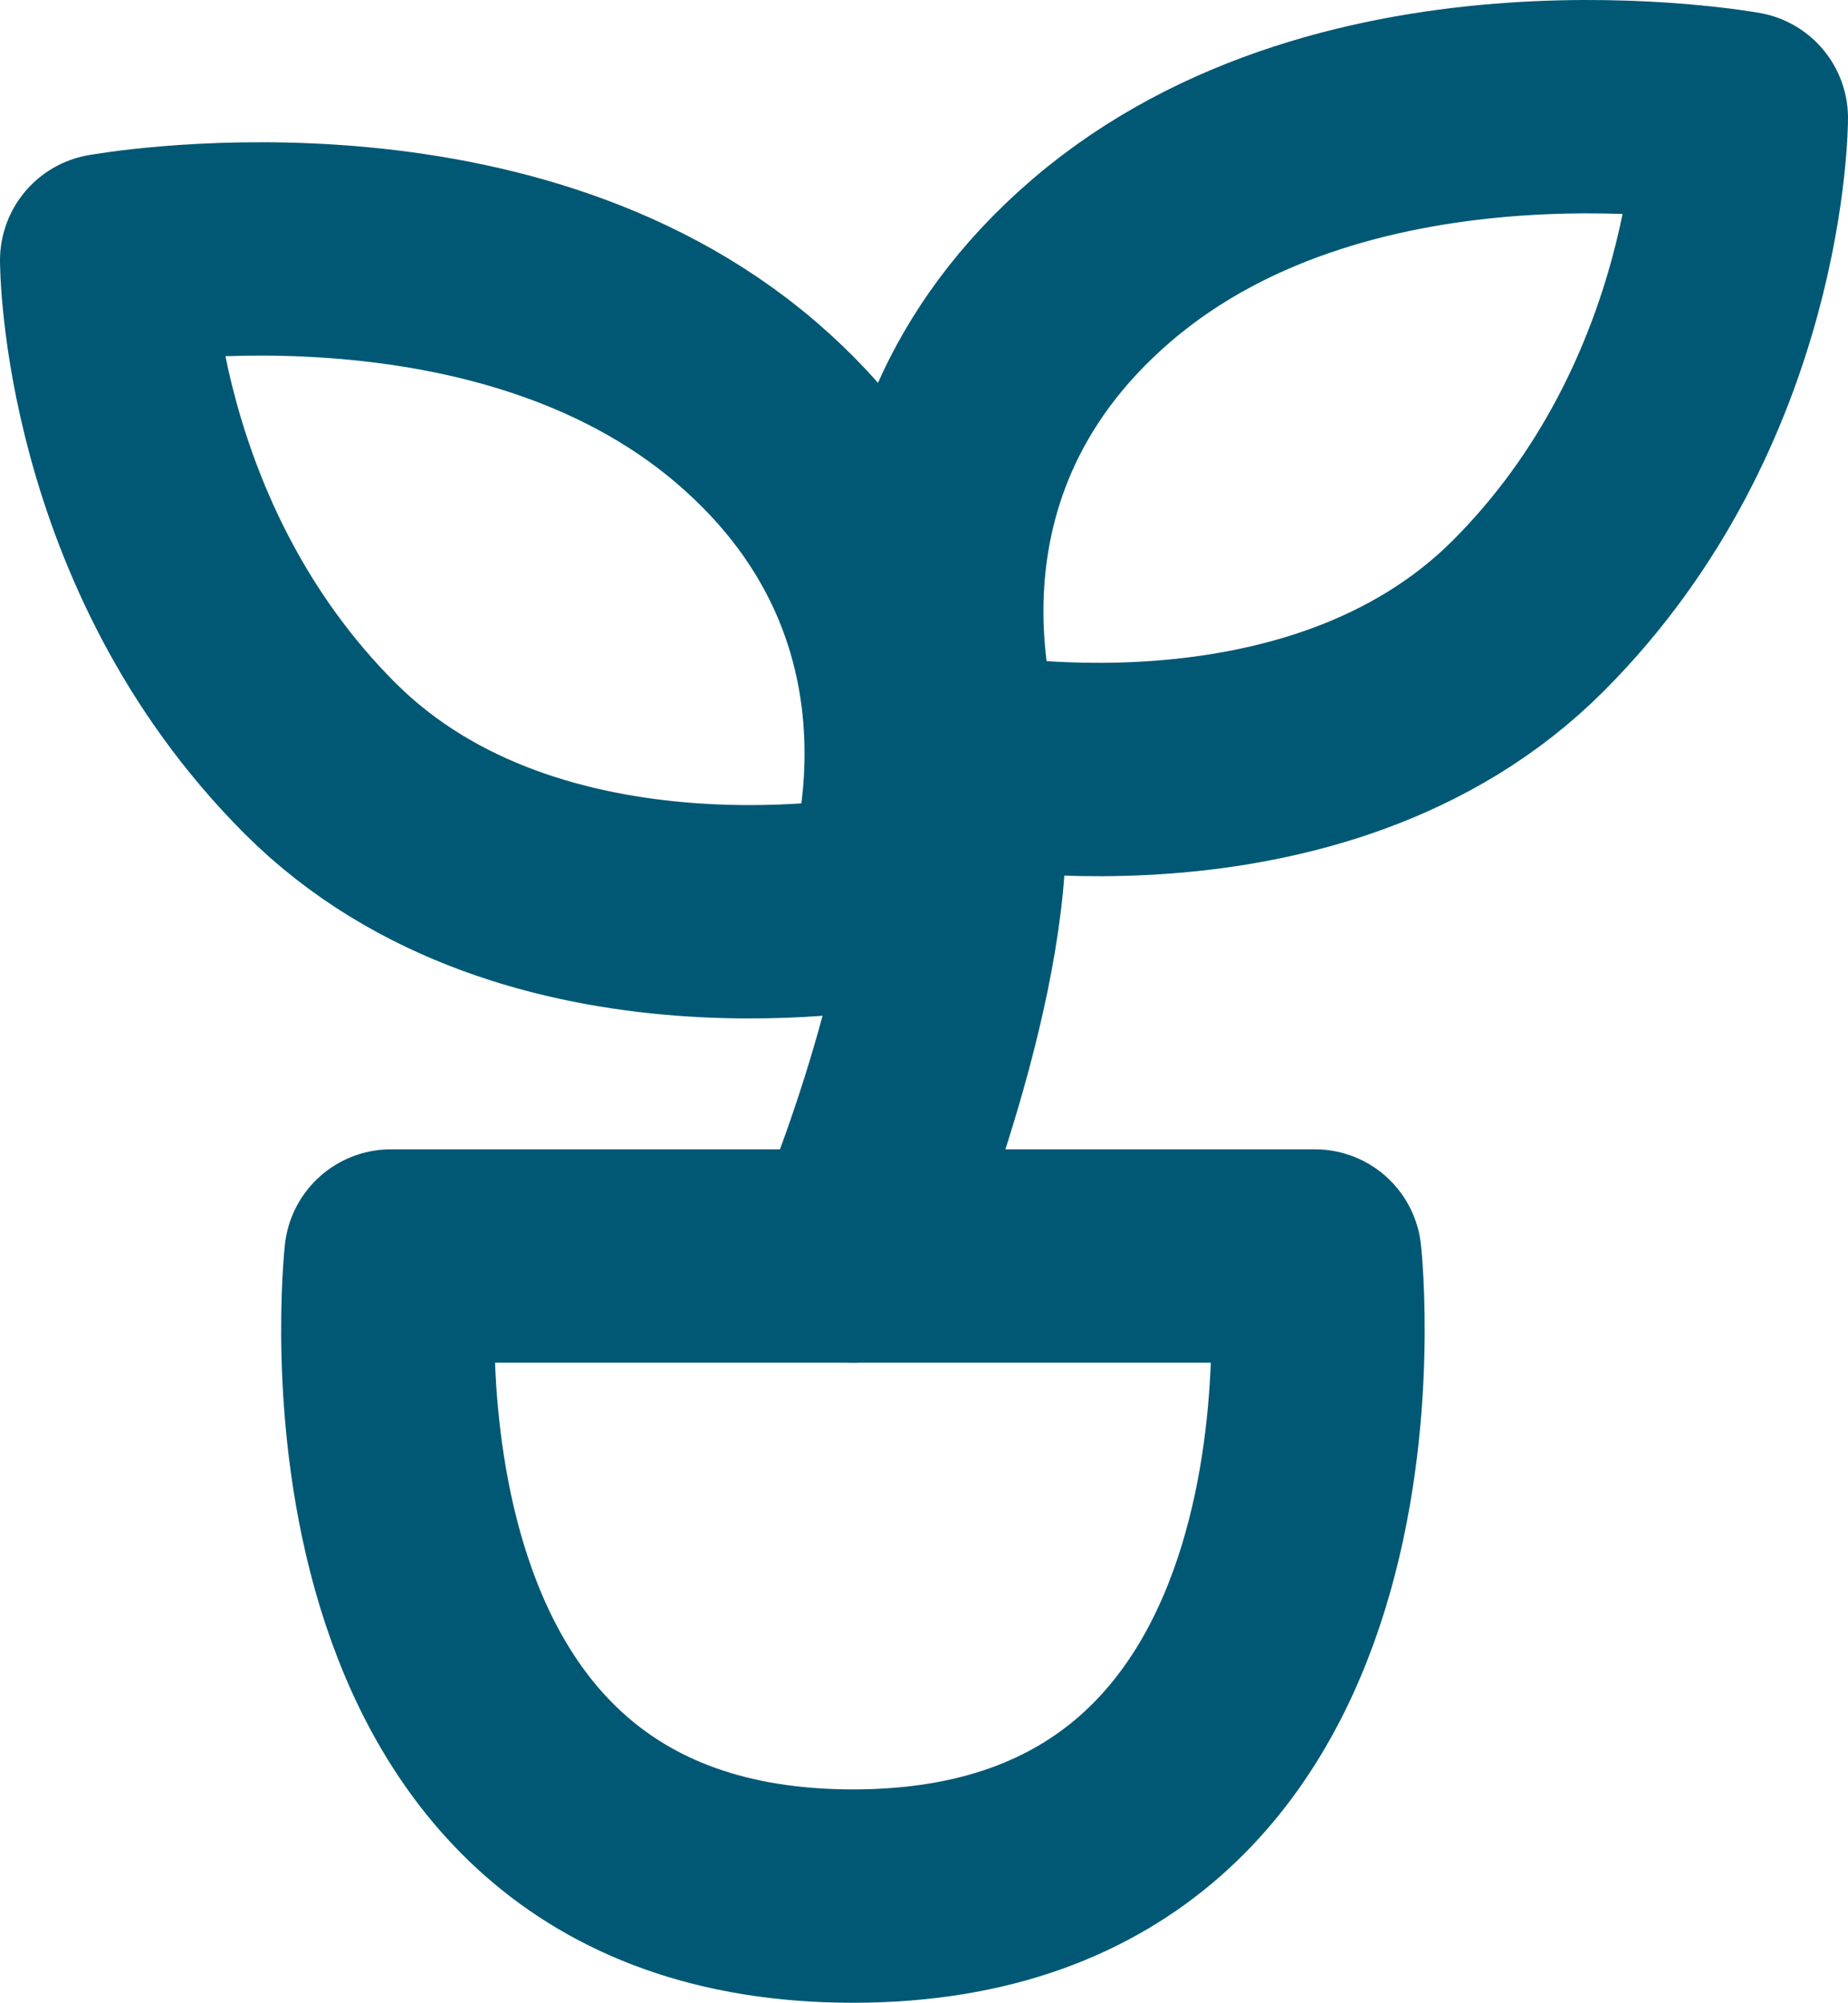 <?xml version="1.0" encoding="UTF-8"?>
<svg id="Calque_1" data-name="Calque 1" xmlns="http://www.w3.org/2000/svg" viewBox="0 0 650 704">
  <defs>
    <style>
      .cls-1 {
        fill: none;
        stroke: #005874;
        stroke-linecap: round;
        stroke-linejoin: round;
        stroke-width: 75px;
      }
    </style>
  </defs>
  <path class="cls-1" d="M337.5,291.5c0,62.5-37.5,150-37.5,150M312.5,316.5s37.5-100-50-175S37.5,91.5,37.5,91.5c0,0,0,100,75,175s200,50,200,50ZM337.5,266.5s-37.5-100,50-175,225-50,225-50c0,0,0,100-75,175s-200,50-200,50Z"/>
  <path class="cls-1" d="M137.5,441.5h325s25,225-162.5,225-162.5-225-162.5-225Z"/>
</svg>